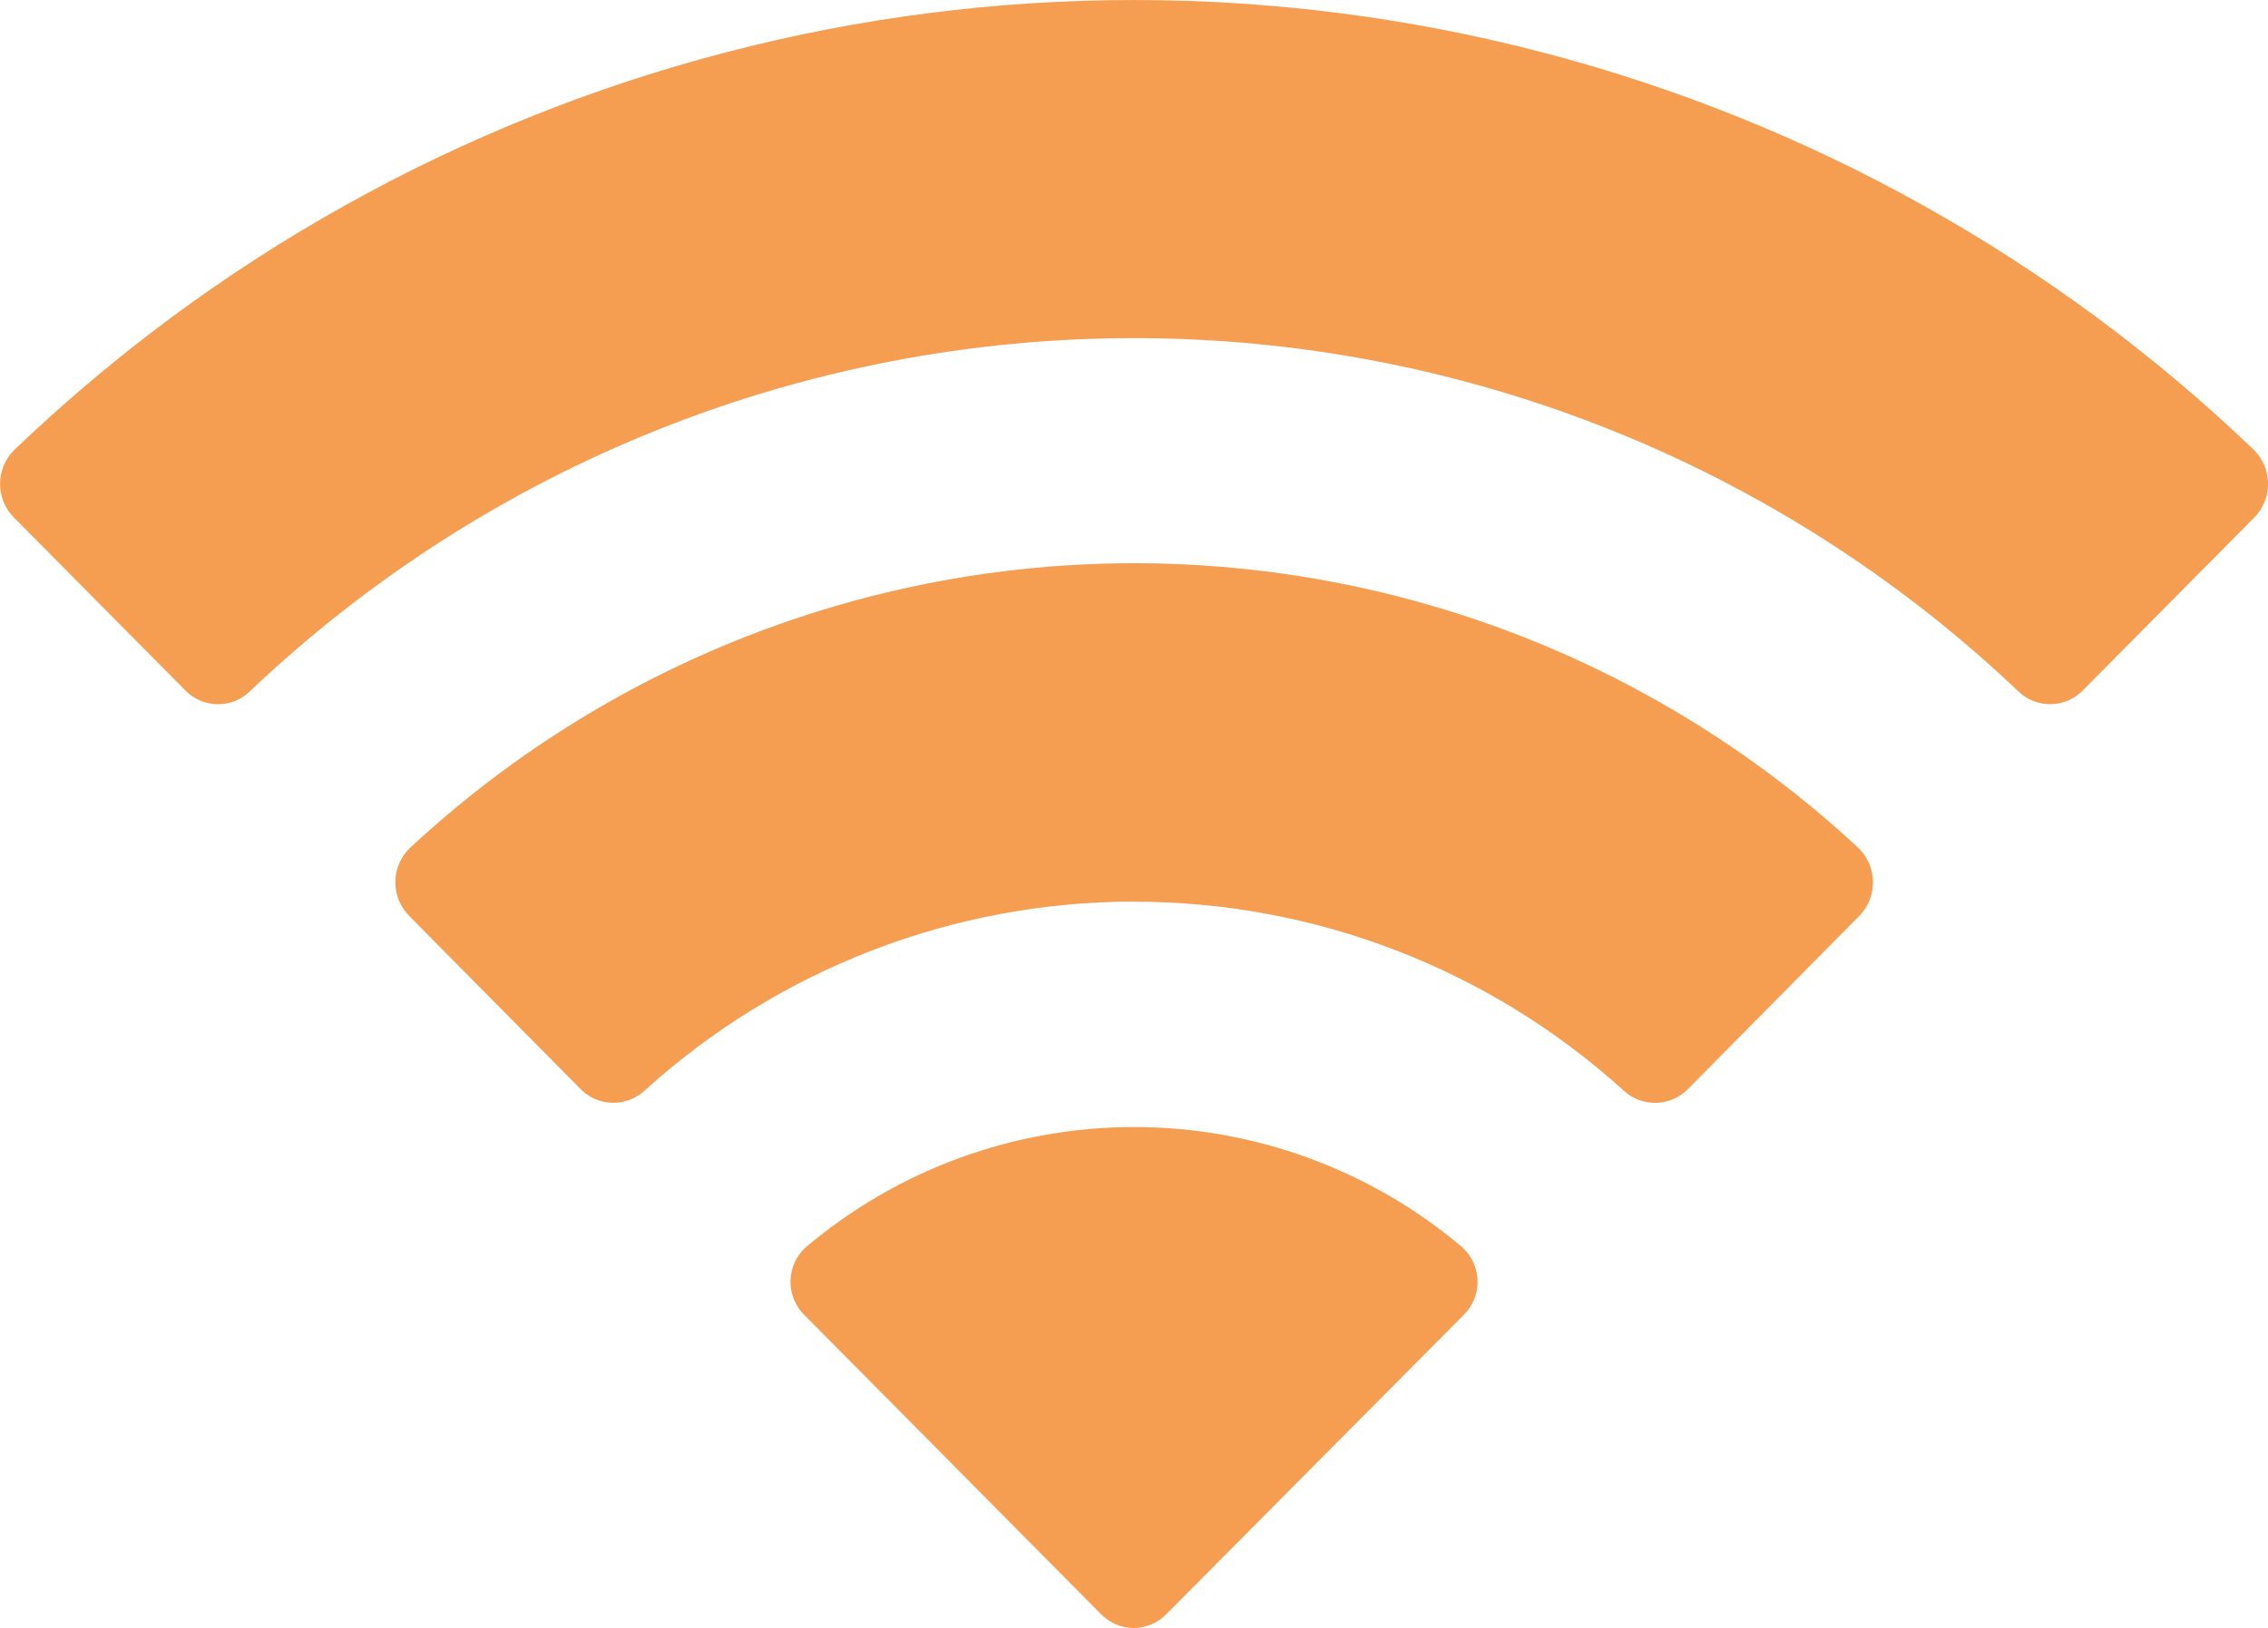 <svg xmlns="http://www.w3.org/2000/svg" xmlns:xlink="http://www.w3.org/1999/xlink" width="27.87" height="20.011" viewBox="0 0 27.87 20.011">
  <defs>
    <clipPath id="clip-path">
      <path id="Shape" d="M329.63-22.513a15.767,15.767,0,0,1,10.864,4.34.562.562,0,0,0,.791-.006l2.11-2.129a.587.587,0,0,0,.17-.417.587.587,0,0,0-.175-.415,19.886,19.886,0,0,0-27.519,0,.587.587,0,0,0-.176.415.588.588,0,0,0,.17.417l2.11,2.129a.562.562,0,0,0,.791.006,15.768,15.768,0,0,1,10.865-4.34Zm0,6.927a8.954,8.954,0,0,1,6.011,2.317.567.567,0,0,0,.791-.01l2.107-2.129a.588.588,0,0,0,.171-.421.588.588,0,0,0-.179-.417,13.065,13.065,0,0,0-17.8,0,.588.588,0,0,0-.179.417.588.588,0,0,0,.172.42l2.107,2.129a.566.566,0,0,0,.791.01,8.954,8.954,0,0,1,6.007-2.317Zm4.049,5.081a.572.572,0,0,0,.172-.421.573.573,0,0,0-.189-.413,6.244,6.244,0,0,0-8.065,0,.572.572,0,0,0-.189.413.572.572,0,0,0,.171.421l3.646,3.678a.568.568,0,0,0,.4.169.569.569,0,0,0,.4-.169Z" transform="translate(-315.694 26.669)" fill="#f59e52"/>
    </clipPath>
  </defs>
  <g id="Wifi" transform="translate(-315.694 -17.331)">
    <g id="Wifi-2" data-name="Wifi" transform="translate(315.694 17.331)" clip-path="url(#clip-path)">
      <path id="Fill" d="M310.694-31.669h46.119V6.59H310.694Z" transform="translate(-319.818 22.545)" fill="#f59e52"/>
    </g>
  </g>
</svg>
